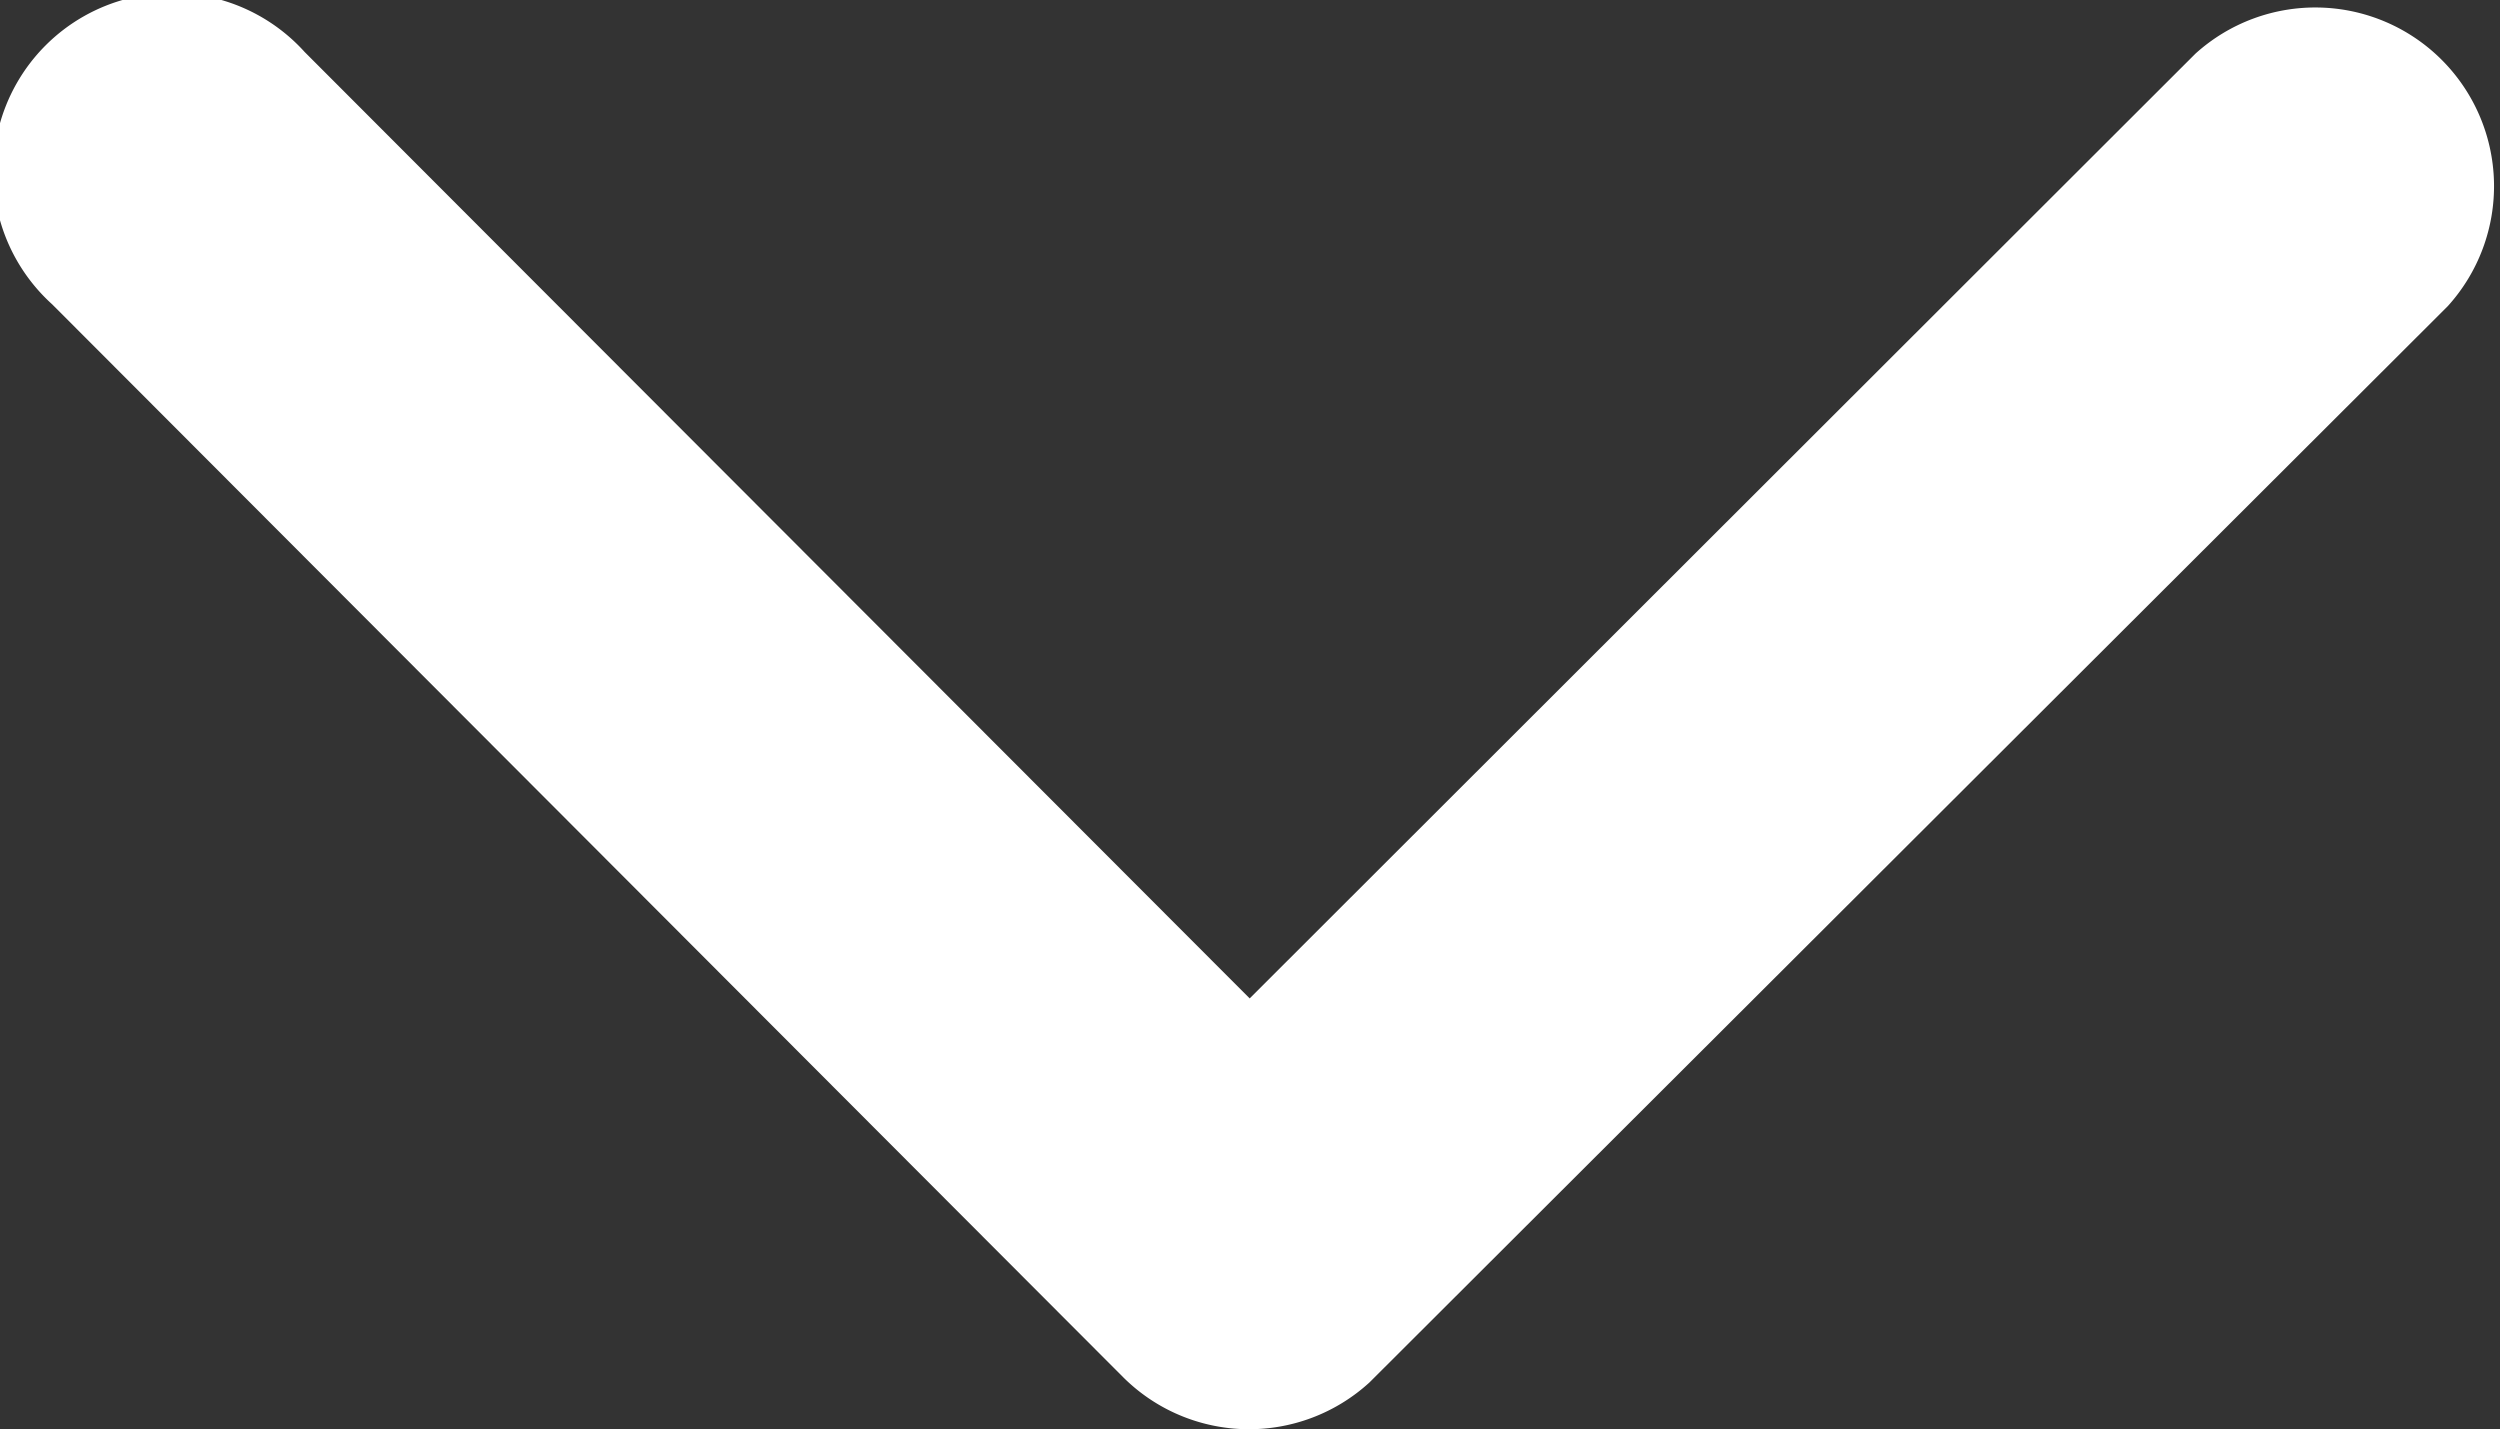 <svg xmlns="http://www.w3.org/2000/svg" width="19.809" height="11.325" viewBox="0 0 19.809 11.325">
  <rect x="0" y="0" width="19.809" height="11.325" fill="#333333" stroke="none"/>
  <path id="Icon_ionic-ios-arrow-up" data-name="Icon ionic-ios-arrow-up" d="M9.907,3.414l7.489,7.5a1.416,1.416,0,1,0,2-2L10.909.412A1.413,1.413,0,0,0,8.958.371L.413,8.9a1.416,1.416,0,0,0,2,2Z" transform="translate(19.809 11.325) rotate(180)" fill="#fff"/>
</svg>
